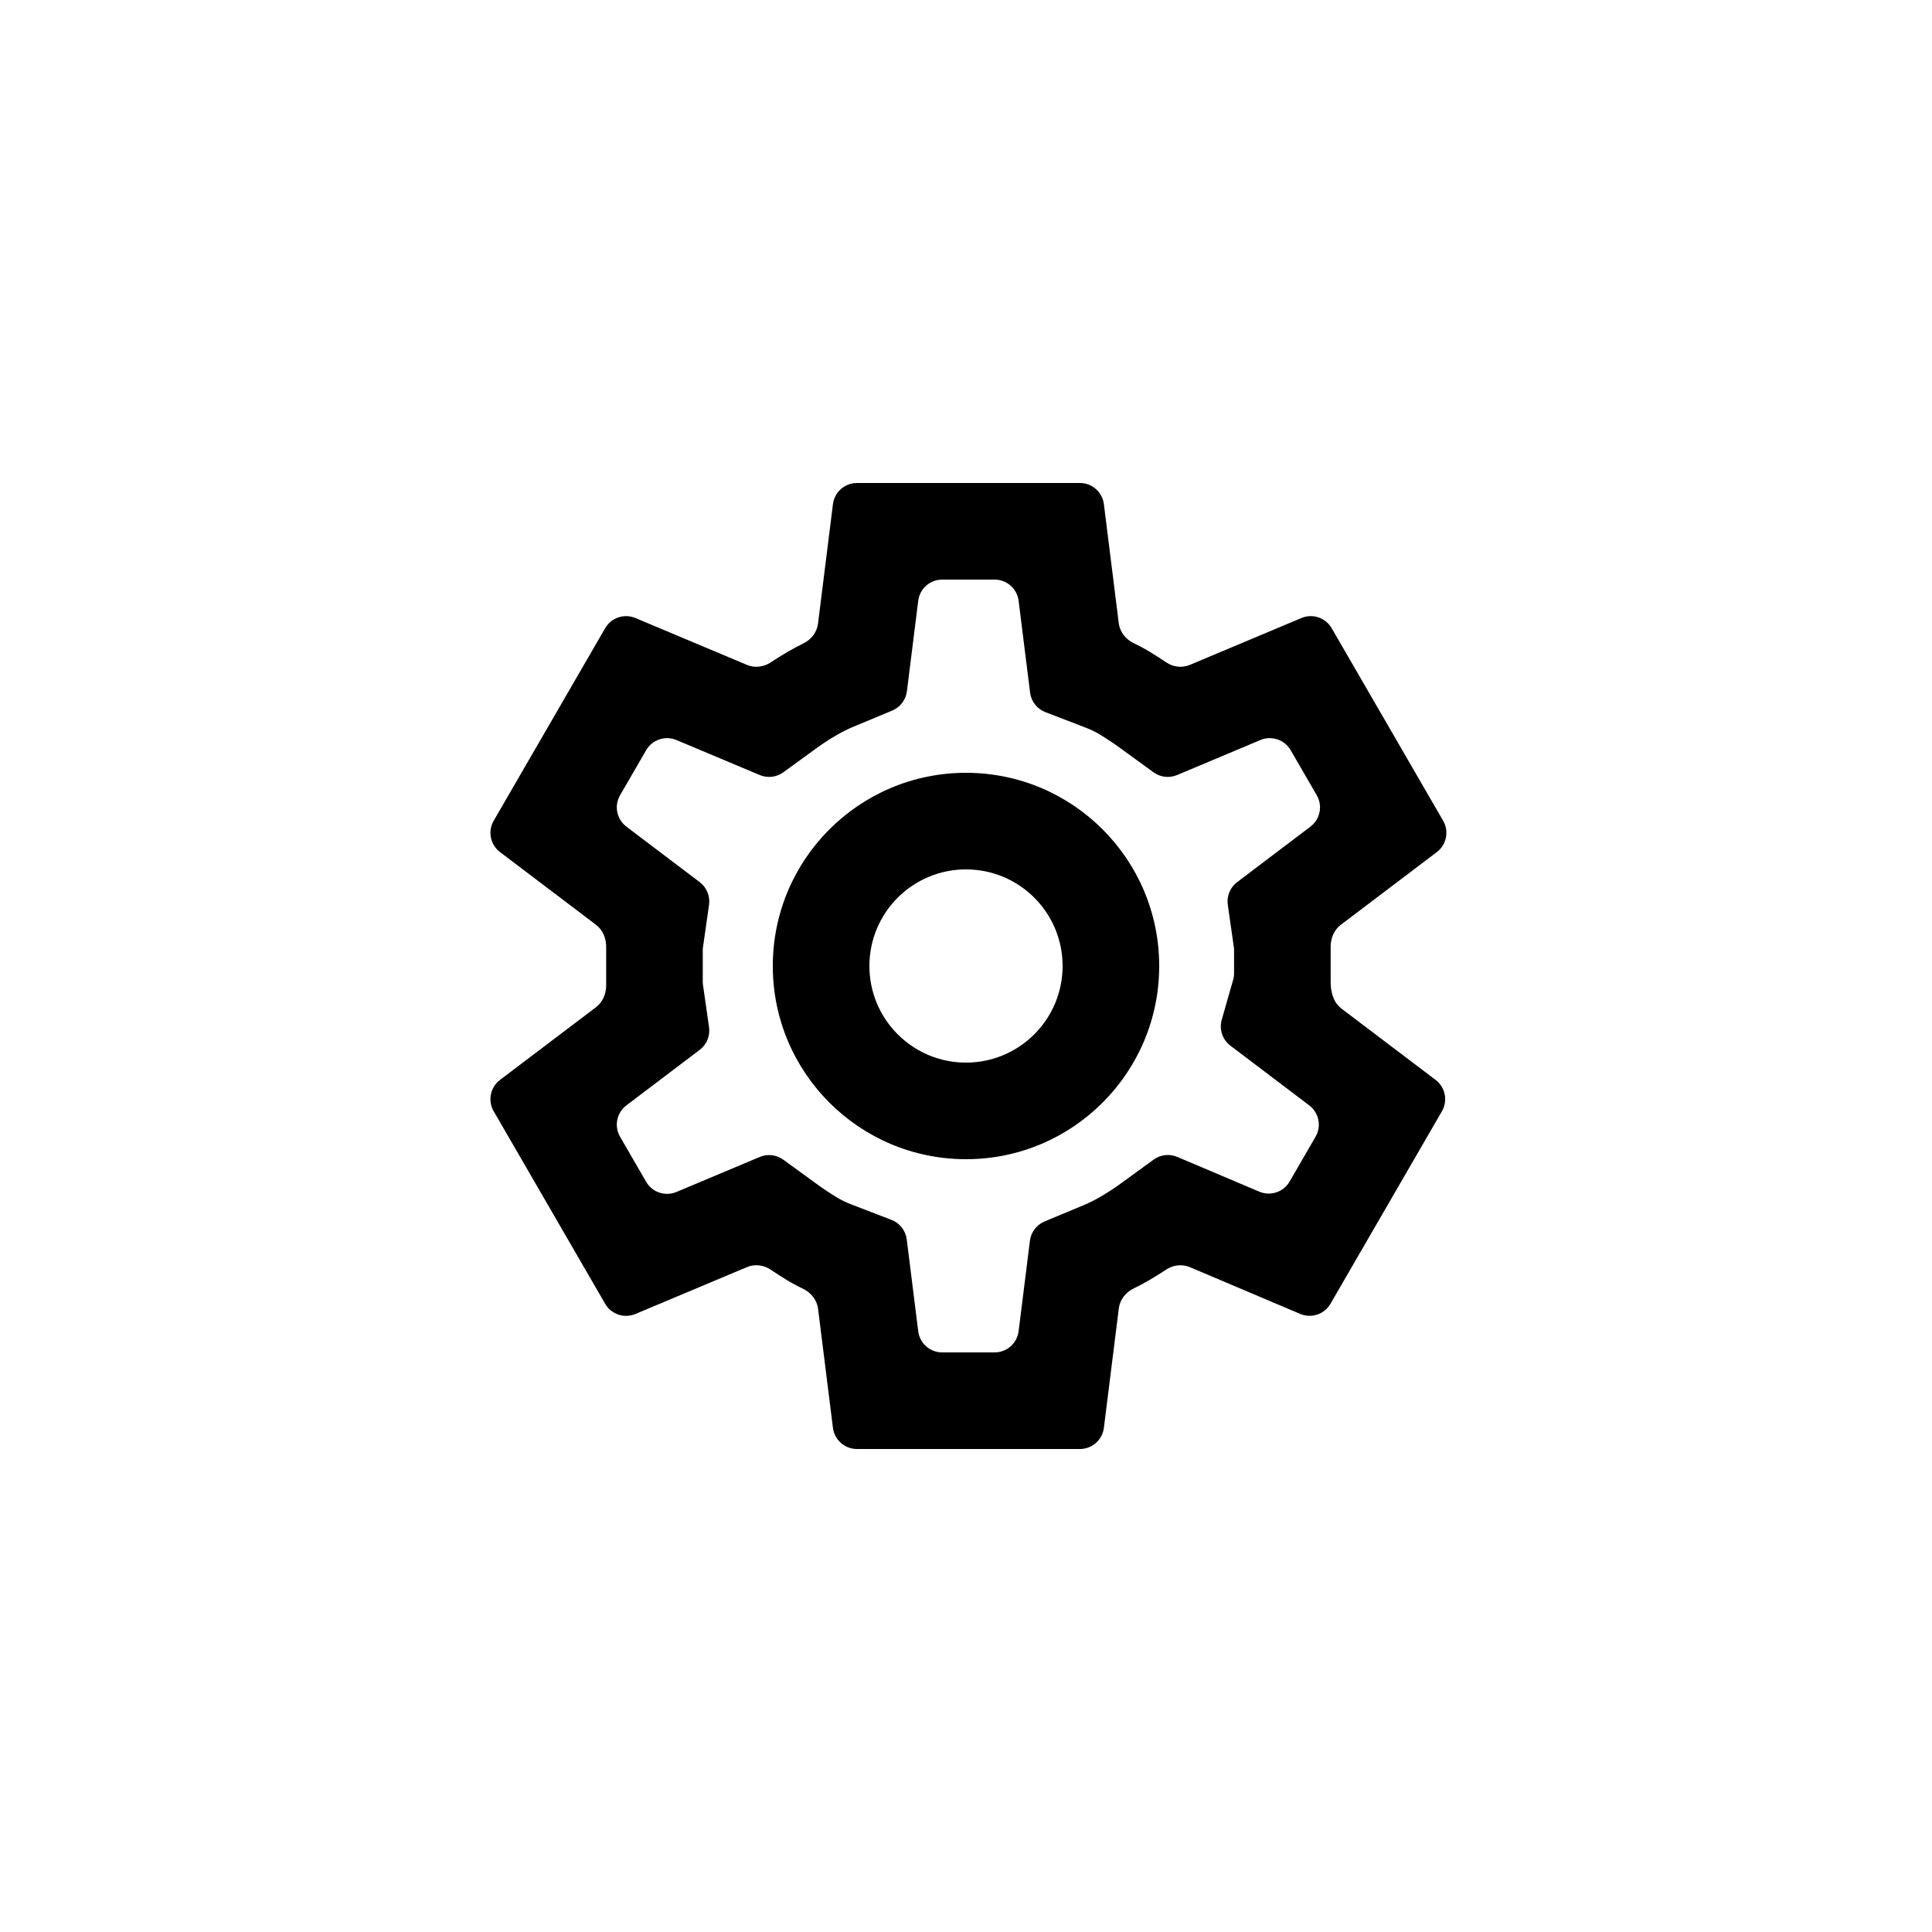 <svg viewBox="0 0 1024 1024" fill="none" xmlns="http://www.w3.org/2000/svg"><path fill-rule="evenodd" clip-rule="evenodd" d="M425.596 683.06C429.859 685.086 433.006 689.004 433.591 693.687L441.479 756.788C442.279 763.193 447.724 768 454.18 768H572.38C578.836 768 584.281 763.193 585.082 756.788L592.999 693.451C593.568 688.893 596.56 685.035 600.684 683.013C603.55 681.609 606.415 680.071 609.28 678.4C612.279 676.651 615.204 674.829 618.056 672.933C621.798 670.447 626.53 669.872 630.667 671.625L689.112 696.39C695.058 698.909 701.948 696.606 705.184 691.018L764.253 588.989C767.49 583.398 766.053 576.272 760.903 572.371L710.986 534.57C706.775 531.381 705.28 525.922 705.28 520.64V503.36C705.28 502.985 705.276 502.607 705.268 502.228C705.173 497.577 706.941 492.977 710.65 490.169L761.543 451.629C766.693 447.728 768.13 440.602 764.893 435.011L705.806 332.953C702.579 327.377 695.71 325.07 689.771 327.565L630.652 352.405C626.523 354.14 621.804 353.566 618.094 351.056C615.299 349.164 612.468 347.346 609.6 345.6C606.824 343.91 603.945 342.357 600.964 340.94C596.701 338.914 593.555 334.996 592.969 330.313L585.082 267.212C584.281 260.807 578.836 256 572.38 256H454.18C447.724 256 442.279 260.807 441.479 267.212L433.561 330.549C432.992 335.107 430.001 338.965 425.876 340.987C423.011 342.391 420.145 343.929 417.28 345.6C414.274 347.353 411.342 349.18 408.483 351.081C404.753 353.56 400.037 354.14 395.908 352.405L336.79 327.565C330.85 325.07 323.982 327.377 320.754 332.953L261.667 435.011C258.431 440.602 259.867 447.728 265.017 451.629L315.91 490.169C319.619 492.977 321.388 497.577 321.292 502.228C321.284 502.607 321.28 502.985 321.28 503.36V520.64C321.28 521.015 321.284 521.393 321.292 521.772C321.388 526.423 319.619 531.023 315.91 533.831L265.017 572.371C259.867 576.272 258.431 583.398 261.667 588.989L320.754 691.047C323.982 696.623 330.85 698.93 336.79 696.435L395.908 671.595C400.037 669.86 404.756 670.434 408.466 672.944C411.261 674.836 414.092 676.654 416.96 678.4C419.736 680.09 422.615 681.643 425.596 683.06ZM342.478 626.383C345.706 631.959 352.575 634.266 358.514 631.771L402.682 613.213C406.811 611.478 411.547 612.027 415.169 614.662L432.674 627.393C436.247 629.991 439.883 632.414 443.581 634.665C445.779 636.003 448.238 637.223 451.02 638.293L472.486 646.549C476.891 648.243 480.007 652.225 480.592 656.908L486.677 705.588C487.478 711.993 492.923 716.8 499.378 716.8H527.182C533.637 716.8 539.082 711.993 539.883 705.588L545.88 657.617C546.449 653.059 549.418 649.156 553.658 647.389L574.228 638.818C577.11 637.618 580.194 636.092 583.482 634.175C587.148 632.036 590.612 629.773 593.886 627.393L611.453 614.617C615.086 611.974 619.839 611.43 623.975 613.183L667.457 631.607C673.402 634.126 680.293 631.823 683.528 626.235L697.274 602.491C700.511 596.901 699.074 589.774 693.924 585.874L652.126 554.221C647.913 551.031 646.094 545.581 647.546 540.5L653.588 519.353C653.914 518.209 654.08 517.026 654.08 515.836V503.36C654.08 503.21 654.068 502.756 653.955 501.961L650.756 479.571C650.098 474.966 651.991 470.366 655.7 467.557L694.564 438.126C699.714 434.226 701.151 427.099 697.914 421.509L684.082 397.617C680.854 392.041 673.985 389.734 668.046 392.229L623.878 410.787C619.749 412.522 615.013 411.973 611.391 409.338L593.886 396.607C590.313 394.009 586.678 391.586 582.979 389.335C580.781 387.997 578.323 386.777 575.54 385.707L554.074 377.451C549.669 375.757 546.554 371.775 545.968 367.092L539.883 318.412C539.082 312.007 533.637 307.2 527.182 307.2H499.378C492.923 307.2 487.478 312.007 486.677 318.412L480.681 366.383C480.111 370.941 477.143 374.844 472.903 376.611L452.332 385.182C449.45 386.382 446.366 387.908 443.078 389.825C439.412 391.964 435.948 394.227 432.674 396.607L415.169 409.338C411.547 411.973 406.811 412.522 402.682 410.787L358.514 392.229C352.575 389.734 345.706 392.041 342.478 397.617L328.646 421.509C325.409 427.099 326.846 434.226 331.996 438.126L370.86 467.557C374.569 470.366 376.462 474.966 375.804 479.571L372.606 501.961C372.492 502.756 372.48 503.21 372.48 503.36V520.64C372.48 520.79 372.492 521.244 372.606 522.039L375.804 544.429C376.462 549.034 374.569 553.634 370.86 556.443L331.996 585.874C326.846 589.774 325.409 596.901 328.646 602.491L342.478 626.383Z" fill="black"/><path fill-rule="evenodd" clip-rule="evenodd" d="M512 563.2C540.277 563.2 563.2 540.277 563.2 512C563.2 483.723 540.277 460.8 512 460.8C483.723 460.8 460.8 483.723 460.8 512C460.8 540.277 483.723 563.2 512 563.2ZM512 614.4C568.554 614.4 614.4 568.554 614.4 512C614.4 455.446 568.554 409.6 512 409.6C455.446 409.6 409.6 455.446 409.6 512C409.6 568.554 455.446 614.4 512 614.4Z" fill="black"/></svg>